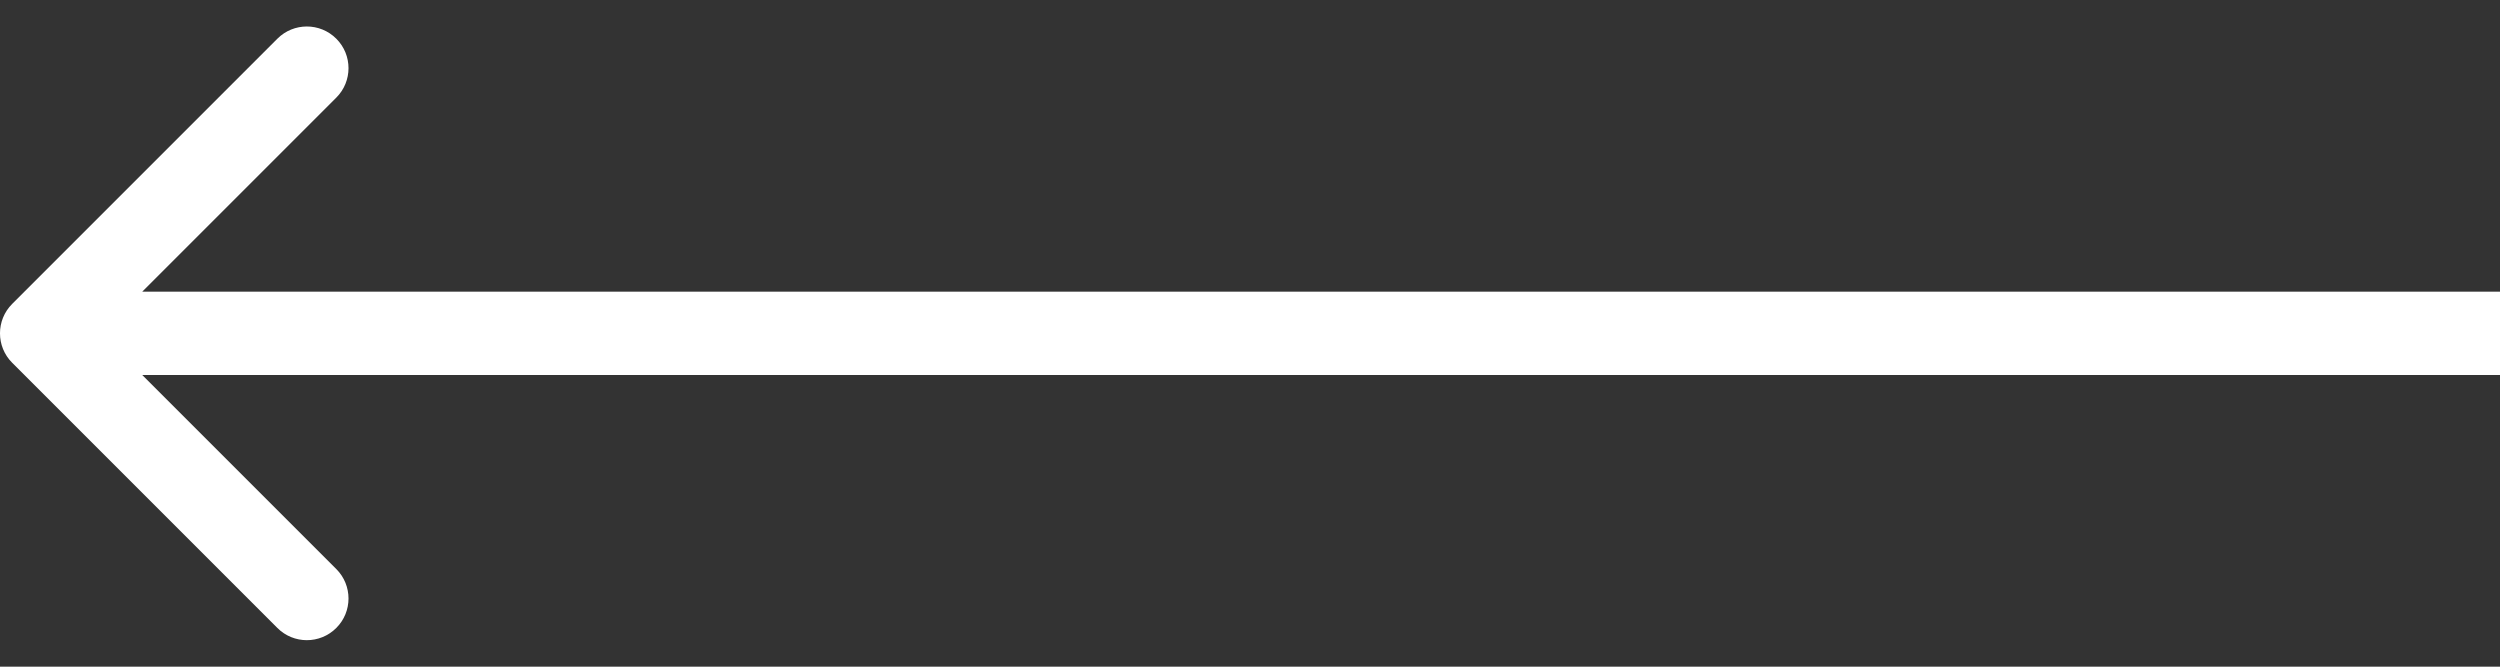 <?xml version="1.0" encoding="UTF-8"?>
<svg xmlns="http://www.w3.org/2000/svg" width="60" height="16" viewBox="0 0 60 16" fill="none">
  <rect x="0" y="0" width="60" height="16" fill="#333333" stroke="none"/>
  <path d="M0.293 8.707C-0.098 8.317 -0.098 7.683 0.293 7.293L6.657 0.929C7.047 0.538 7.681 0.538 8.071 0.929C8.462 1.319 8.462 1.953 8.071 2.343L2.414 8L8.071 13.657C8.462 14.047 8.462 14.681 8.071 15.071C7.681 15.462 7.047 15.462 6.657 15.071L0.293 8.707ZM60 9H1V7H60V9Z" fill="white"></path>
</svg>
